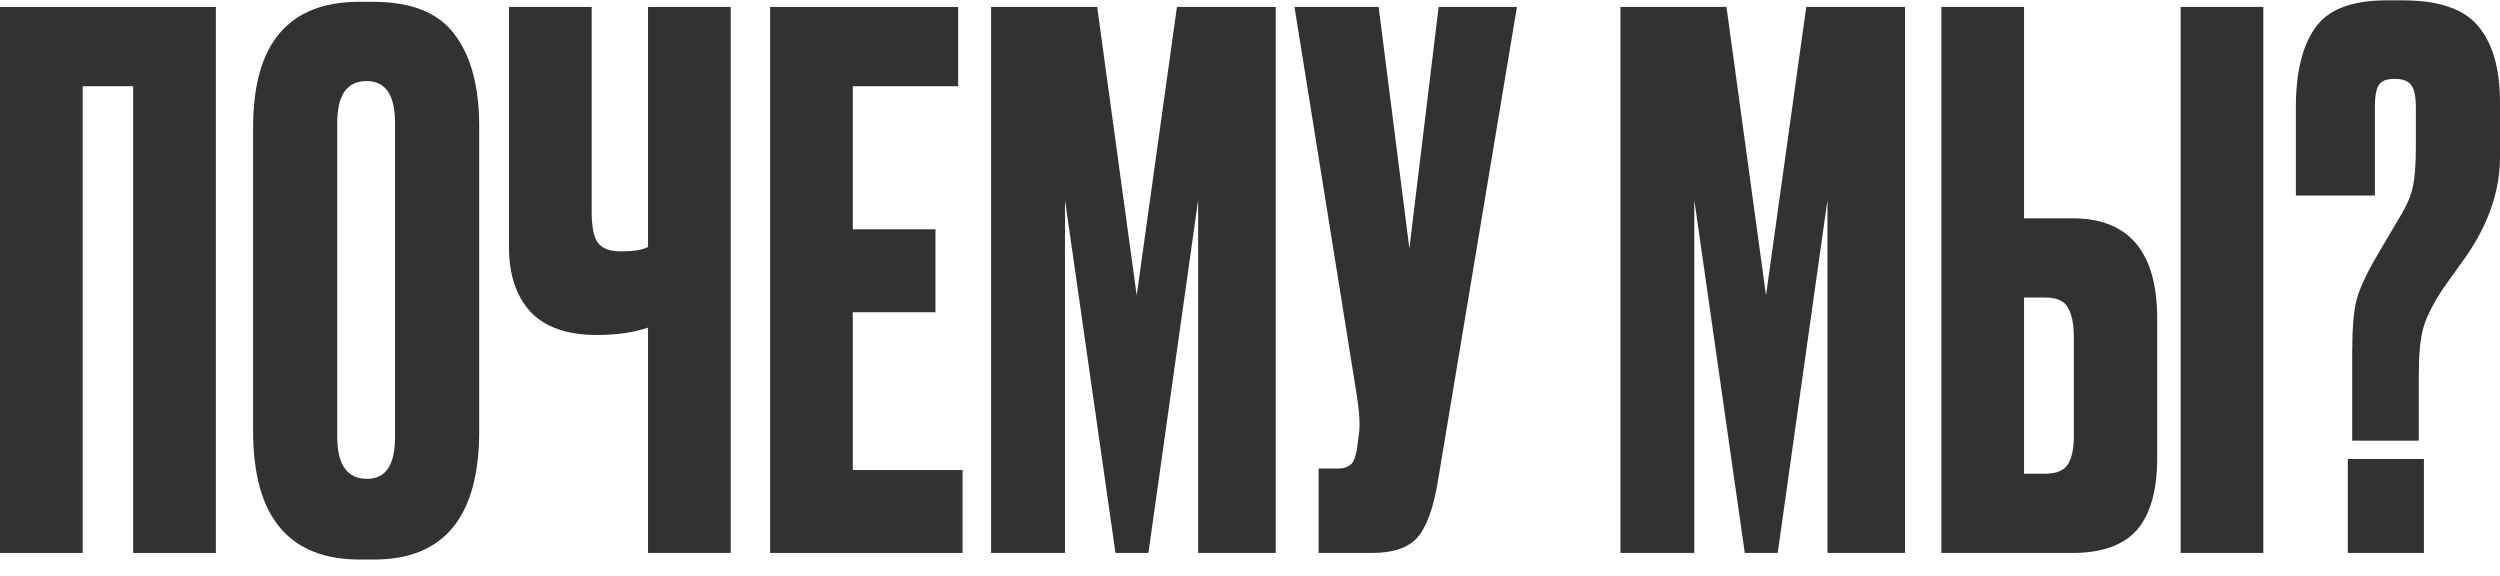 <svg width="152" height="35" viewBox="0 0 152 35" fill="none" xmlns="http://www.w3.org/2000/svg">
<path d="M147.062 26.793H143.014V21.438C143.014 19.981 143.103 18.91 143.281 18.226C143.459 17.541 143.889 16.619 144.571 15.459L145.861 13.273C146.306 12.559 146.587 11.919 146.706 11.354C146.825 10.759 146.884 9.956 146.884 8.945V6.535C146.884 5.881 146.795 5.435 146.617 5.197C146.439 4.929 146.098 4.795 145.594 4.795C145.09 4.795 144.763 4.929 144.615 5.197C144.467 5.435 144.393 5.881 144.393 6.535V11.89H139.588V6.535C139.588 4.423 139.974 2.817 140.745 1.717C141.516 0.586 142.969 0.021 145.105 0.021H146.083C148.278 0.021 149.805 0.542 150.665 1.583C151.555 2.624 152 4.171 152 6.223V9.525C152 11.548 151.333 13.541 149.998 15.504L148.53 17.556C147.907 18.508 147.507 19.311 147.329 19.966C147.151 20.59 147.062 21.572 147.062 22.911V26.793ZM147.373 27.908V33.619H142.747V27.908H147.373Z" fill="#323232"/>
<path d="M123.062 13.273H125.999C129.439 13.273 131.159 15.311 131.159 19.386V27.819C131.159 29.812 130.744 31.284 129.913 32.236C129.083 33.158 127.778 33.619 125.999 33.619H118.035V0.423H123.062V13.273ZM123.062 28.8H124.353C125.035 28.8 125.494 28.607 125.732 28.221C125.969 27.834 126.088 27.269 126.088 26.525V20.501C126.088 19.698 125.969 19.103 125.732 18.716C125.524 18.3 125.064 18.092 124.353 18.092H123.062V28.8ZM137.61 0.423V33.619H132.583V0.423H137.61Z" fill="#323232"/>
<path d="M98.52 33.619V0.423H104.971L107.373 17.958L109.82 0.423H115.826V33.619H111.11V12.158L108.085 33.619H106.083L103.014 12.158V33.619H98.52Z" fill="#323232"/>
<path d="M92.229 0.423L87.425 29.247C87.158 30.883 86.743 32.028 86.179 32.682C85.616 33.307 84.696 33.619 83.421 33.619H80.173V28.488H81.33C81.597 28.488 81.805 28.444 81.953 28.354C82.131 28.265 82.249 28.146 82.309 27.997C82.368 27.849 82.427 27.655 82.487 27.417L82.62 26.391C82.709 25.856 82.65 24.963 82.442 23.714L78.705 0.423H83.821L85.69 15.102L87.469 0.423H92.229Z" fill="#323232"/>
<path d="M60.258 33.619V0.423H66.709L69.111 17.958L71.558 0.423H77.564V33.619H72.848V12.158L69.823 33.619H67.821L64.751 12.158V33.619H60.258Z" fill="#323232"/>
<path d="M46.823 0.423H58.257V5.242H51.85V13.942H56.877V18.984H51.85V28.577H58.523V33.619H46.823V0.423Z" fill="#323232"/>
<path d="M39.4 33.619V19.921C38.51 20.219 37.487 20.367 36.33 20.367H36.286C34.477 20.367 33.127 19.892 32.237 18.94C31.377 17.988 30.947 16.694 30.947 15.058V0.423H35.974V12.871C35.974 13.823 36.108 14.463 36.375 14.79C36.642 15.117 37.087 15.281 37.709 15.281H37.798C38.54 15.281 39.074 15.192 39.4 15.013V0.423H44.427V33.619H39.4Z" fill="#323232"/>
<path d="M29.136 7.696V26.213C29.136 31.418 27 34.021 22.729 34.021H21.884C17.554 34.021 15.389 31.418 15.389 26.213V7.74C15.389 2.654 17.539 0.11 21.84 0.11H22.685C24.998 0.11 26.644 0.765 27.623 2.074C28.631 3.382 29.136 5.256 29.136 7.696ZM24.019 26.57V7.473C24.019 5.777 23.441 4.929 22.284 4.929C21.098 4.929 20.505 5.777 20.505 7.473V26.57C20.505 28.265 21.113 29.113 22.329 29.113C23.456 29.113 24.019 28.265 24.019 26.57Z" fill="#323232"/>
<path d="M0 33.619V0.423H13.124V33.619H8.097V5.242H5.027V33.619H0Z" fill="#323232"/>
</svg>
